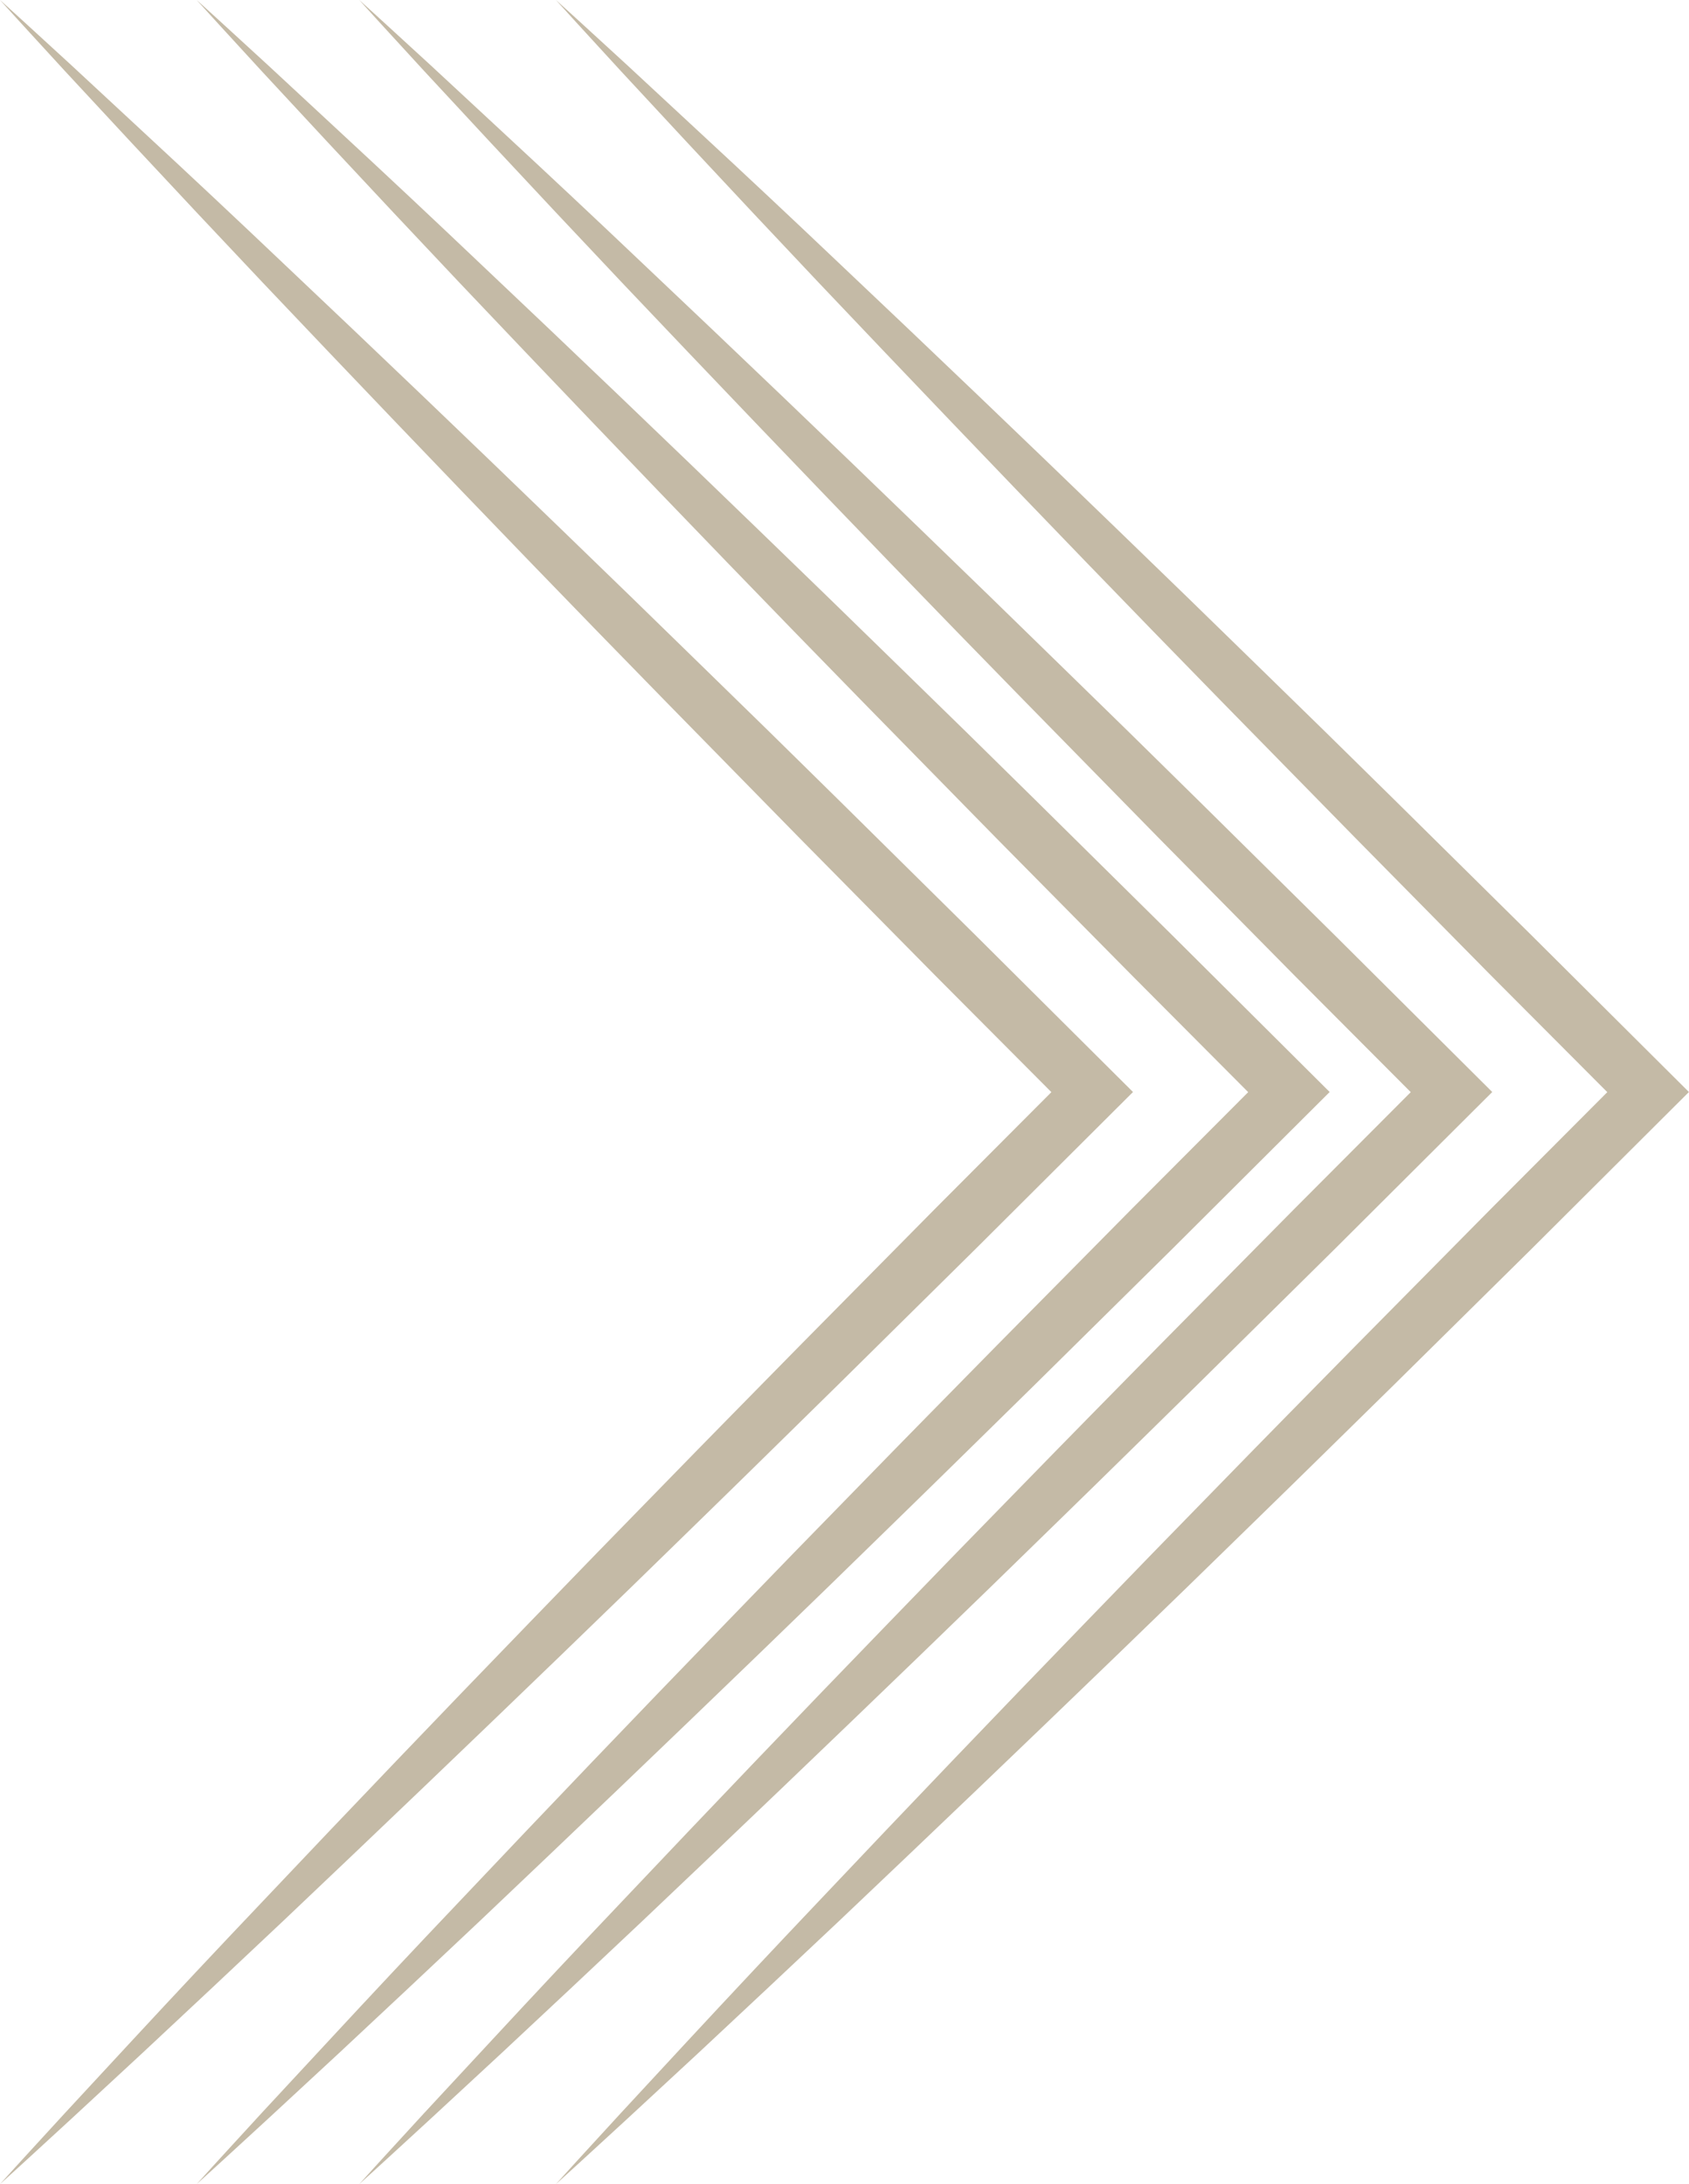 <?xml version="1.0" encoding="UTF-8" standalone="no"?><svg xmlns="http://www.w3.org/2000/svg" xmlns:xlink="http://www.w3.org/1999/xlink" fill="#c4baa6" height="833" preserveAspectRatio="xMidYMid meet" version="1" viewBox="0.0 0.0 644.1 833.0" width="644.1" zoomAndPan="magnify"><g data-name="Layer 2"><g data-name="Layer 1" id="change1_1"><path d="M212,0c9.13,8.23,18.13,16.58,27.2,24.86l27,25.06q27,25,53.72,50.4,53.52,50.61,106.42,101.83l26.44,25.62,26.36,25.7q26.39,25.66,52.58,51.53l52.37,51.76,52.17,51.95,7.81,7.77-7.81,7.78-52.15,52L531.74,528c-17.52,17.18-35,34.43-52.58,51.54l-26.36,25.7-26.44,25.61q-53,51.18-106.42,101.83-26.78,25.27-53.72,50.4l-27,25C230.14,816.4,221.13,824.75,212,833c8.22-9.13,16.57-18.13,24.85-27.2l25-27q25.05-27,50.4-53.72,50.59-53.52,101.83-106.42l25.61-26.44,25.71-26.36c17.11-17.6,34.35-35.06,51.54-52.58l51.75-52.37,52-52.15v15.55l-52-52.17L517,319.72q-25.78-26.27-51.53-52.58l-25.7-26.36-25.62-26.44q-51.18-53-101.83-106.42Q287,81.14,261.92,54.2l-25.06-27C228.58,18.13,220.23,9.13,212,0Z"/><path d="M137,0c9.13,8.23,18.13,16.58,27.2,24.86l27,25.06q27,25,53.72,50.4,53.52,50.61,106.42,101.83l26.44,25.62,26.36,25.7q26.39,25.66,52.58,51.53l52.37,51.76,52.17,51.95,7.81,7.77-7.81,7.78-52.15,52L456.74,528c-17.52,17.18-35,34.43-52.58,51.54l-26.36,25.7-26.44,25.61q-53,51.18-106.42,101.83-26.77,25.27-53.72,50.4l-27,25C155.14,816.4,146.13,824.75,137,833c8.22-9.13,16.57-18.13,24.85-27.2l25.05-27q25-27,50.4-53.72,50.59-53.52,101.83-106.42l25.61-26.44,25.71-26.36c17.11-17.6,34.35-35.06,51.54-52.58l51.75-52.37,52-52.15v15.55l-52-52.17L442,319.72q-25.78-26.27-51.53-52.58l-25.7-26.36-25.62-26.44q-51.18-53-101.83-106.42Q212,81.14,186.92,54.2l-25.06-27C153.58,18.13,145.23,9.13,137,0Z"/><path d="M75,0c9.13,8.23,18.13,16.58,27.2,24.86l27,25.06q27,25,53.72,50.4,53.52,50.61,106.42,101.83l26.44,25.62,26.36,25.7q26.39,25.66,52.58,51.53l52.37,51.76,52.17,51.95,7.81,7.77-7.81,7.78-52.15,52L394.74,528c-17.52,17.18-35,34.43-52.58,51.54l-26.36,25.7-26.44,25.61q-53,51.18-106.42,101.83-26.77,25.27-53.72,50.4l-27,25C93.14,816.4,84.13,824.75,75,833c8.22-9.13,16.57-18.13,24.85-27.2l25.05-27q25-27,50.4-53.72,50.59-53.52,101.83-106.42l25.61-26.44,25.71-26.36c17.11-17.6,34.35-35.06,51.54-52.58l51.75-52.37,52-52.15v15.55l-51.95-52.17L380,319.72q-25.78-26.27-51.53-52.58l-25.7-26.36-25.62-26.44q-51.18-53-101.83-106.42Q150,81.14,124.92,54.2l-25.06-27C91.58,18.13,83.23,9.13,75,0Z"/><path d="M0,0C9.13,8.23,18.13,16.58,27.2,24.86l27,25.06q27,25,53.72,50.4,53.52,50.61,106.42,101.83l26.44,25.62,26.36,25.7q26.39,25.66,52.58,51.53l52.37,51.76,52.17,51.95,7.81,7.77-7.81,7.78-52.15,52L319.74,528c-17.52,17.18-35,34.43-52.58,51.54l-26.36,25.7-26.44,25.61q-53,51.18-106.42,101.83-26.77,25.27-53.72,50.4l-27,25C18.14,816.4,9.13,824.75,0,833c8.22-9.13,16.57-18.13,24.85-27.2l25-27q25-27,50.4-53.72,50.6-53.52,101.83-106.42l25.61-26.44,25.71-26.36c17.11-17.6,34.35-35.06,51.54-52.58l51.75-52.37,52-52.15v15.55l-51.95-52.17L305,319.72q-25.78-26.27-51.53-52.58l-25.7-26.36-25.62-26.44q-51.18-53-101.83-106.42Q75,81.14,49.92,54.2l-25.06-27C16.58,18.13,8.23,9.13,0,0Z"/></g></g></svg>